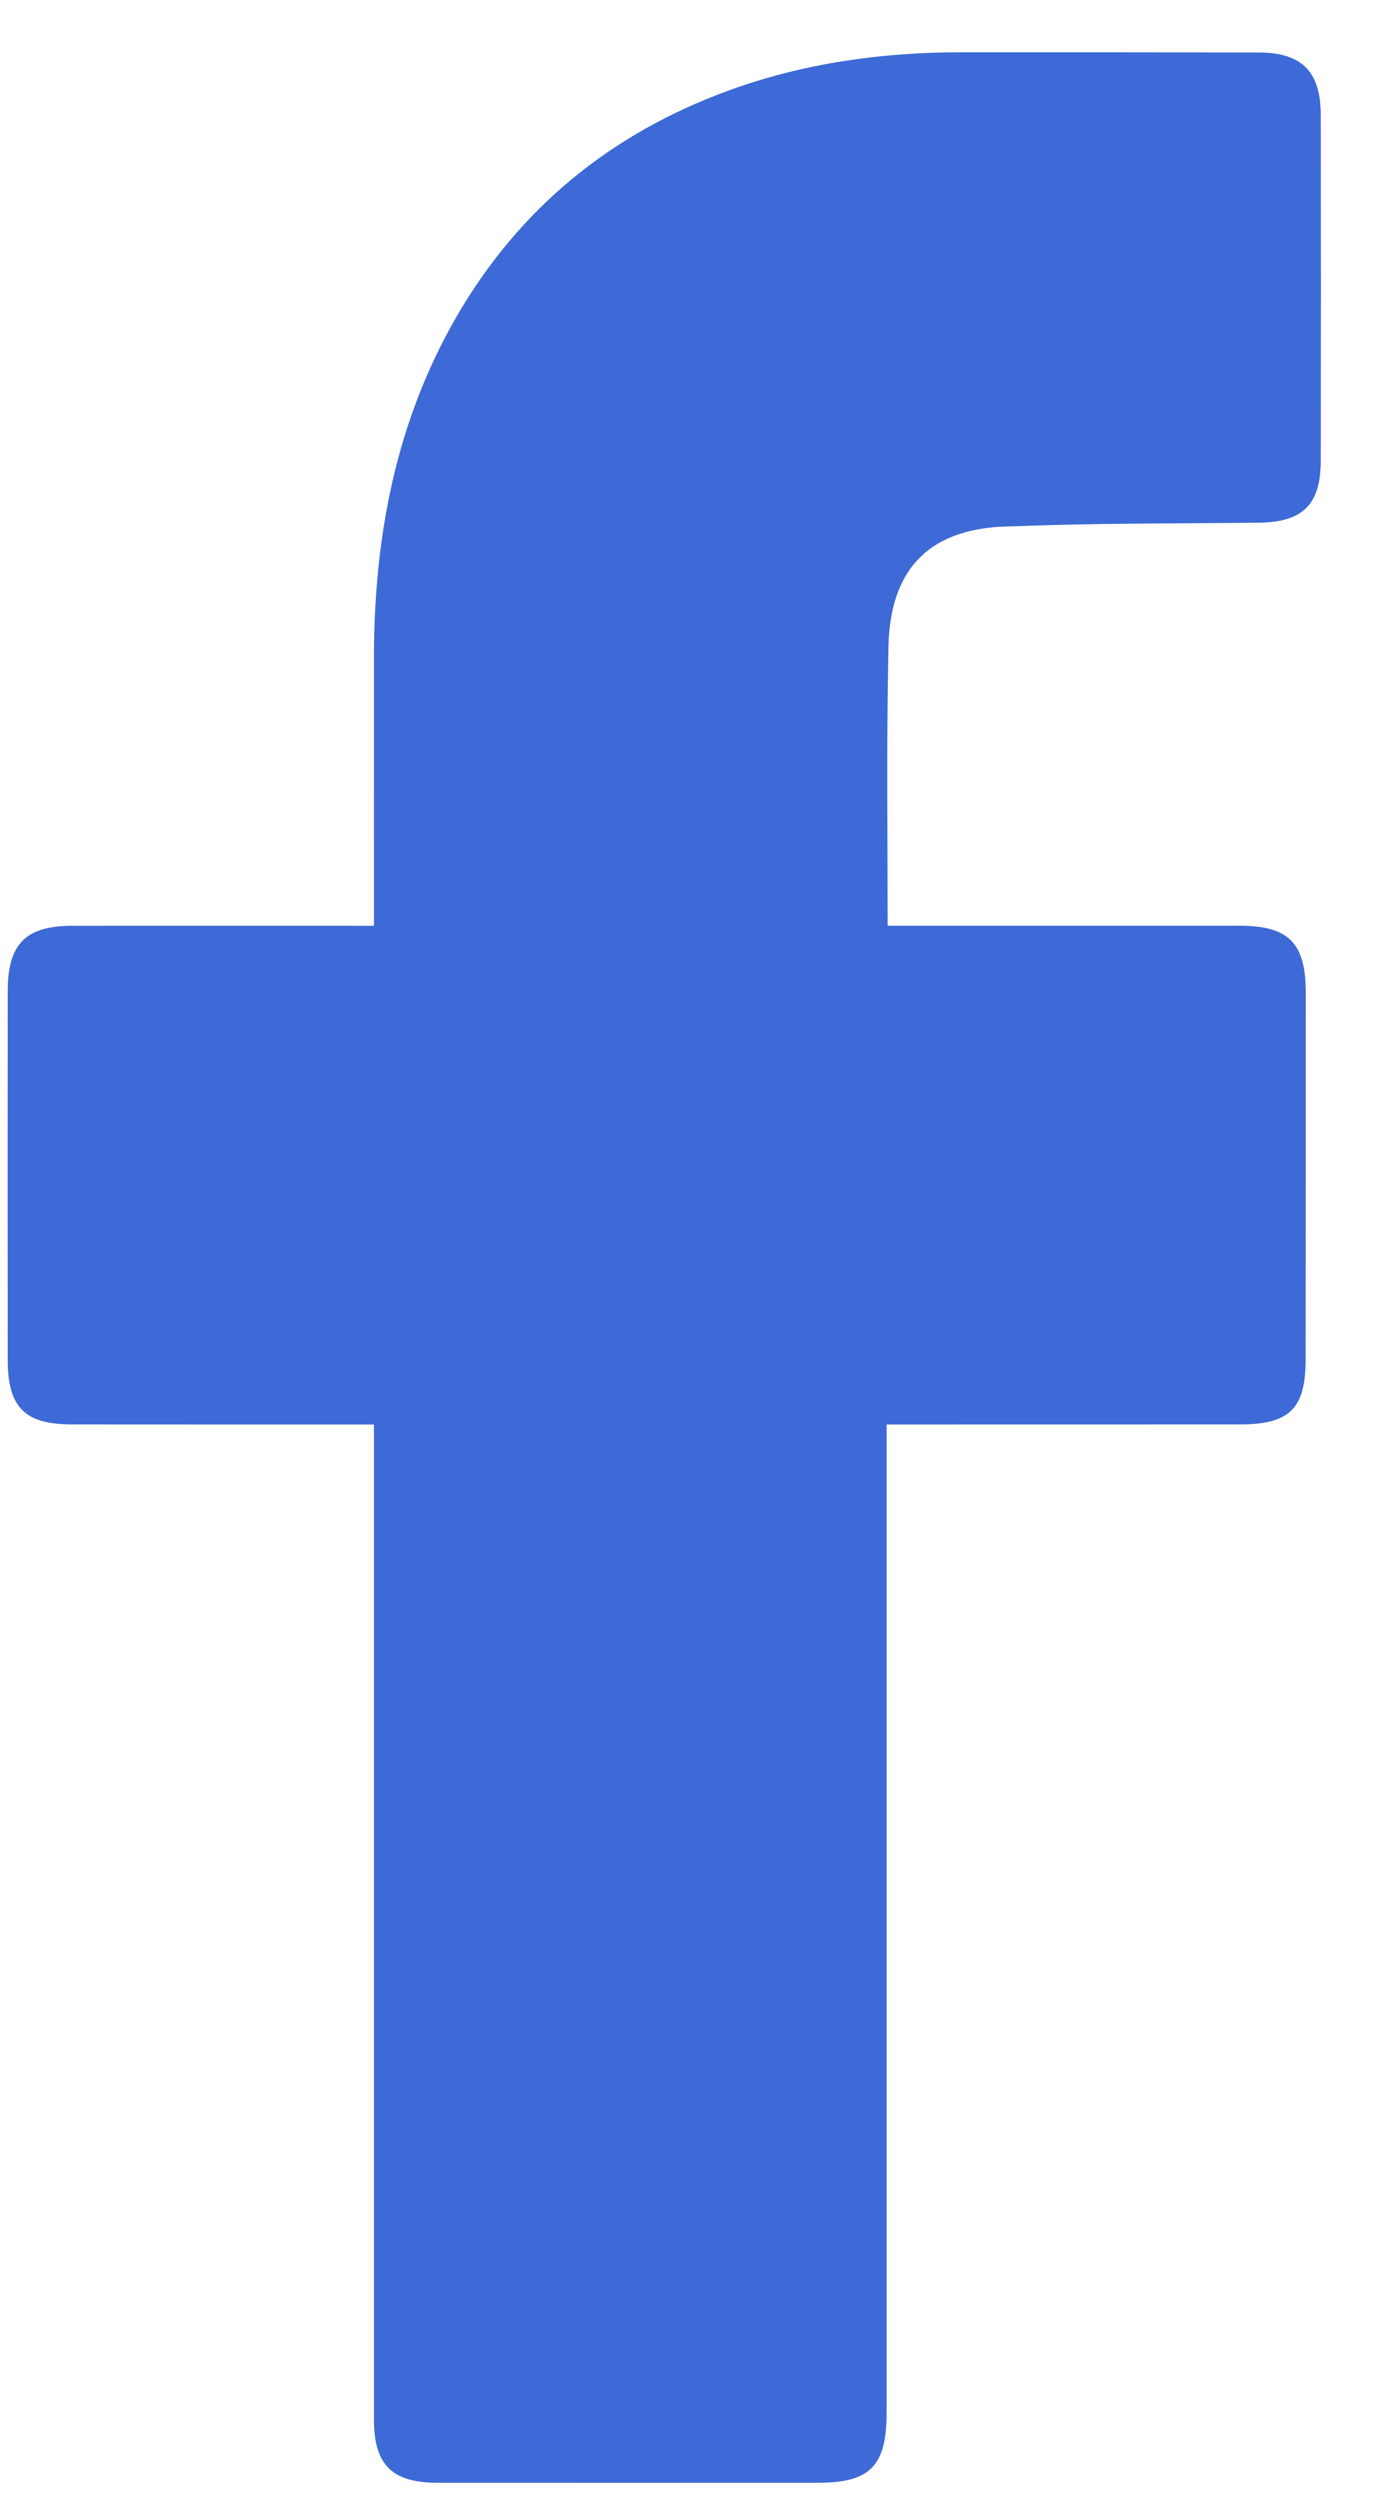 <svg width="20" height="36" viewBox="0 0 20 36" fill="none" xmlns="http://www.w3.org/2000/svg">
<path d="M5.388 20.513C5.25 20.513 2.369 20.514 1.04 20.512C0.355 20.512 0.111 20.266 0.111 19.577C0.11 17.809 0.11 16.04 0.111 14.271C0.112 13.591 0.37 13.332 1.045 13.331C2.374 13.33 5.24 13.331 5.388 13.331C5.388 13.21 5.387 10.656 5.388 9.48C5.389 7.741 5.699 6.077 6.582 4.553C7.487 2.994 8.803 1.925 10.489 1.307C11.569 0.912 12.691 0.754 13.837 0.753C15.271 0.752 16.705 0.753 18.14 0.756C18.756 0.757 19.029 1.029 19.031 1.65C19.034 3.314 19.034 4.978 19.031 6.641C19.03 7.268 18.768 7.52 18.137 7.527C16.962 7.54 15.786 7.532 14.611 7.579C13.425 7.579 12.801 8.159 12.801 9.386C12.773 10.685 12.79 11.985 12.79 13.33C12.901 13.33 16.276 13.33 17.854 13.33C18.57 13.33 18.815 13.577 18.815 14.297C18.815 16.056 18.815 17.816 18.813 19.575C18.813 20.285 18.583 20.512 17.862 20.512C16.284 20.513 12.922 20.513 12.775 20.513V34.751C12.775 35.51 12.536 35.752 11.787 35.752C9.961 35.752 8.134 35.753 6.308 35.752C5.646 35.752 5.388 35.495 5.388 34.833C5.388 30.196 5.388 20.676 5.388 20.513Z" fill="#3D6AD6"/>
</svg>
